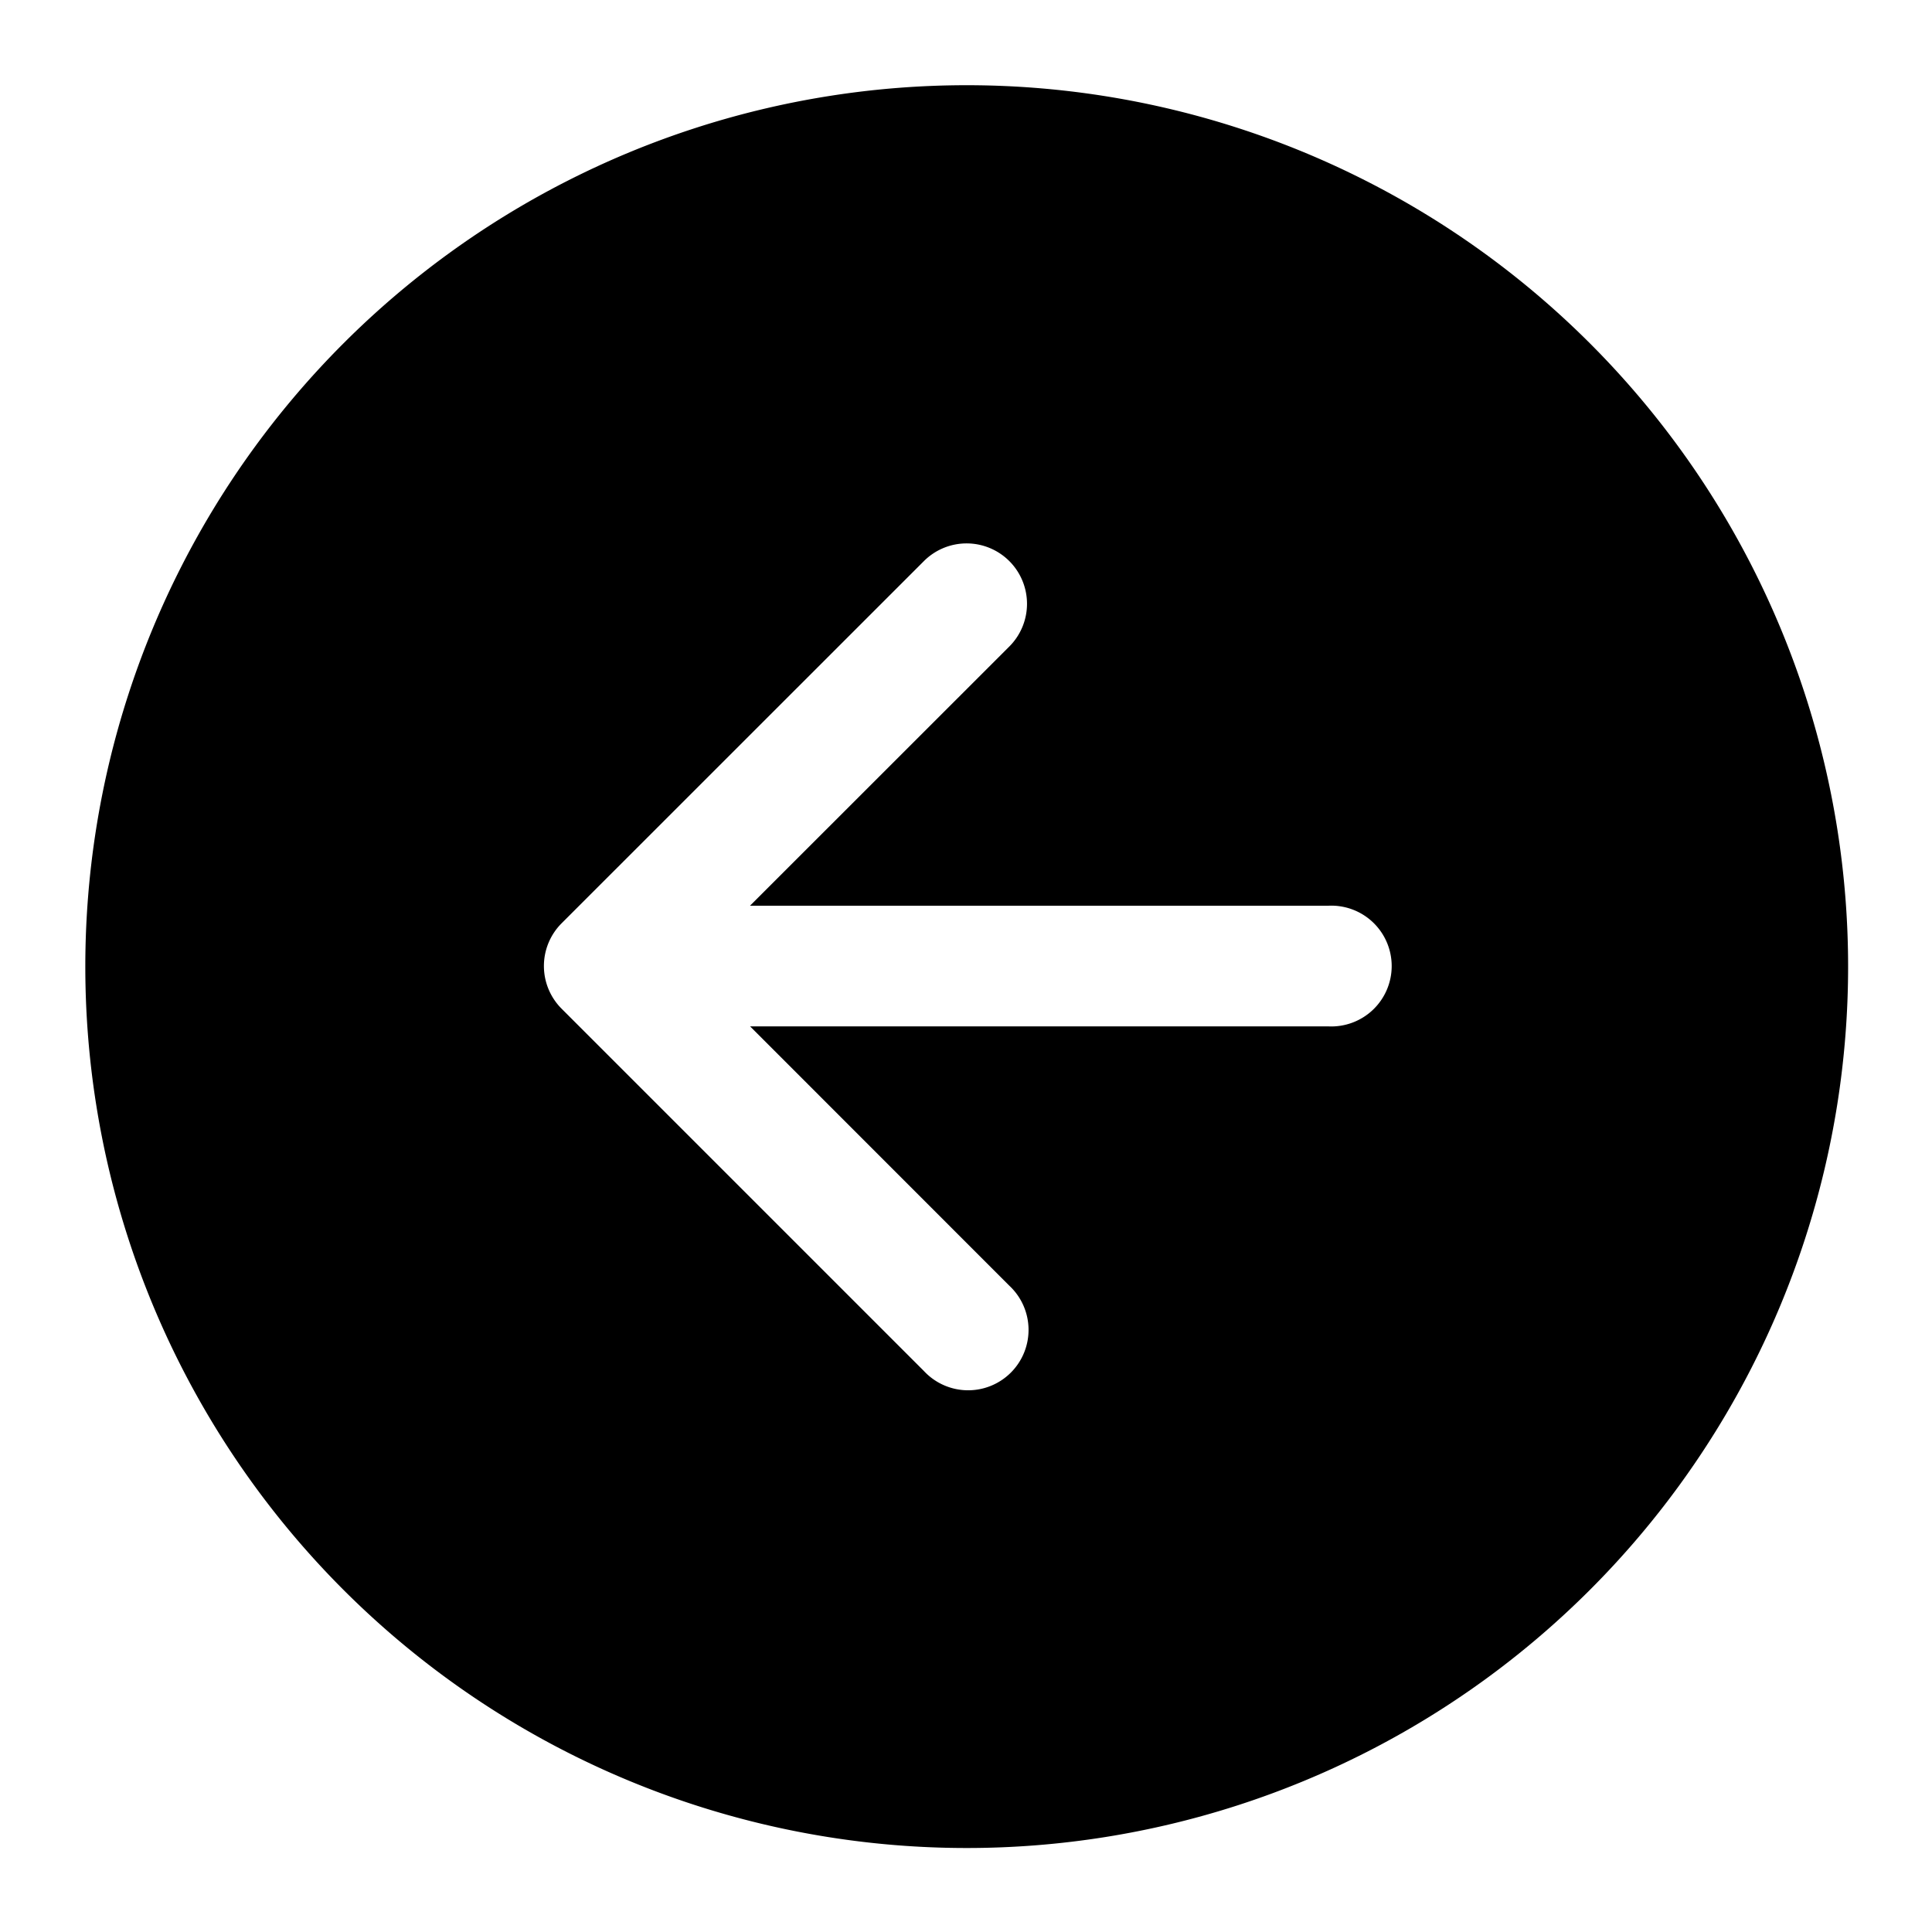 <svg xmlns="http://www.w3.org/2000/svg" width="19" height="19" fill="none"><path fill="currentColor" fill-rule="evenodd" d="M9.507.838a8.668 8.668 0 1 1 0 17.336 8.668 8.668 0 0 1 0-17.336Zm.419 4.68a.594.594 0 0 1 0 .84l-2.55 2.549h5.692a.594.594 0 1 1 0 1.187H7.377l2.549 2.55a.594.594 0 1 1-.84.839L5.523 9.92a.594.594 0 0 1 0-.84l3.563-3.562a.594.594 0 0 1 .84 0Z" clip-rule="evenodd"/></svg>